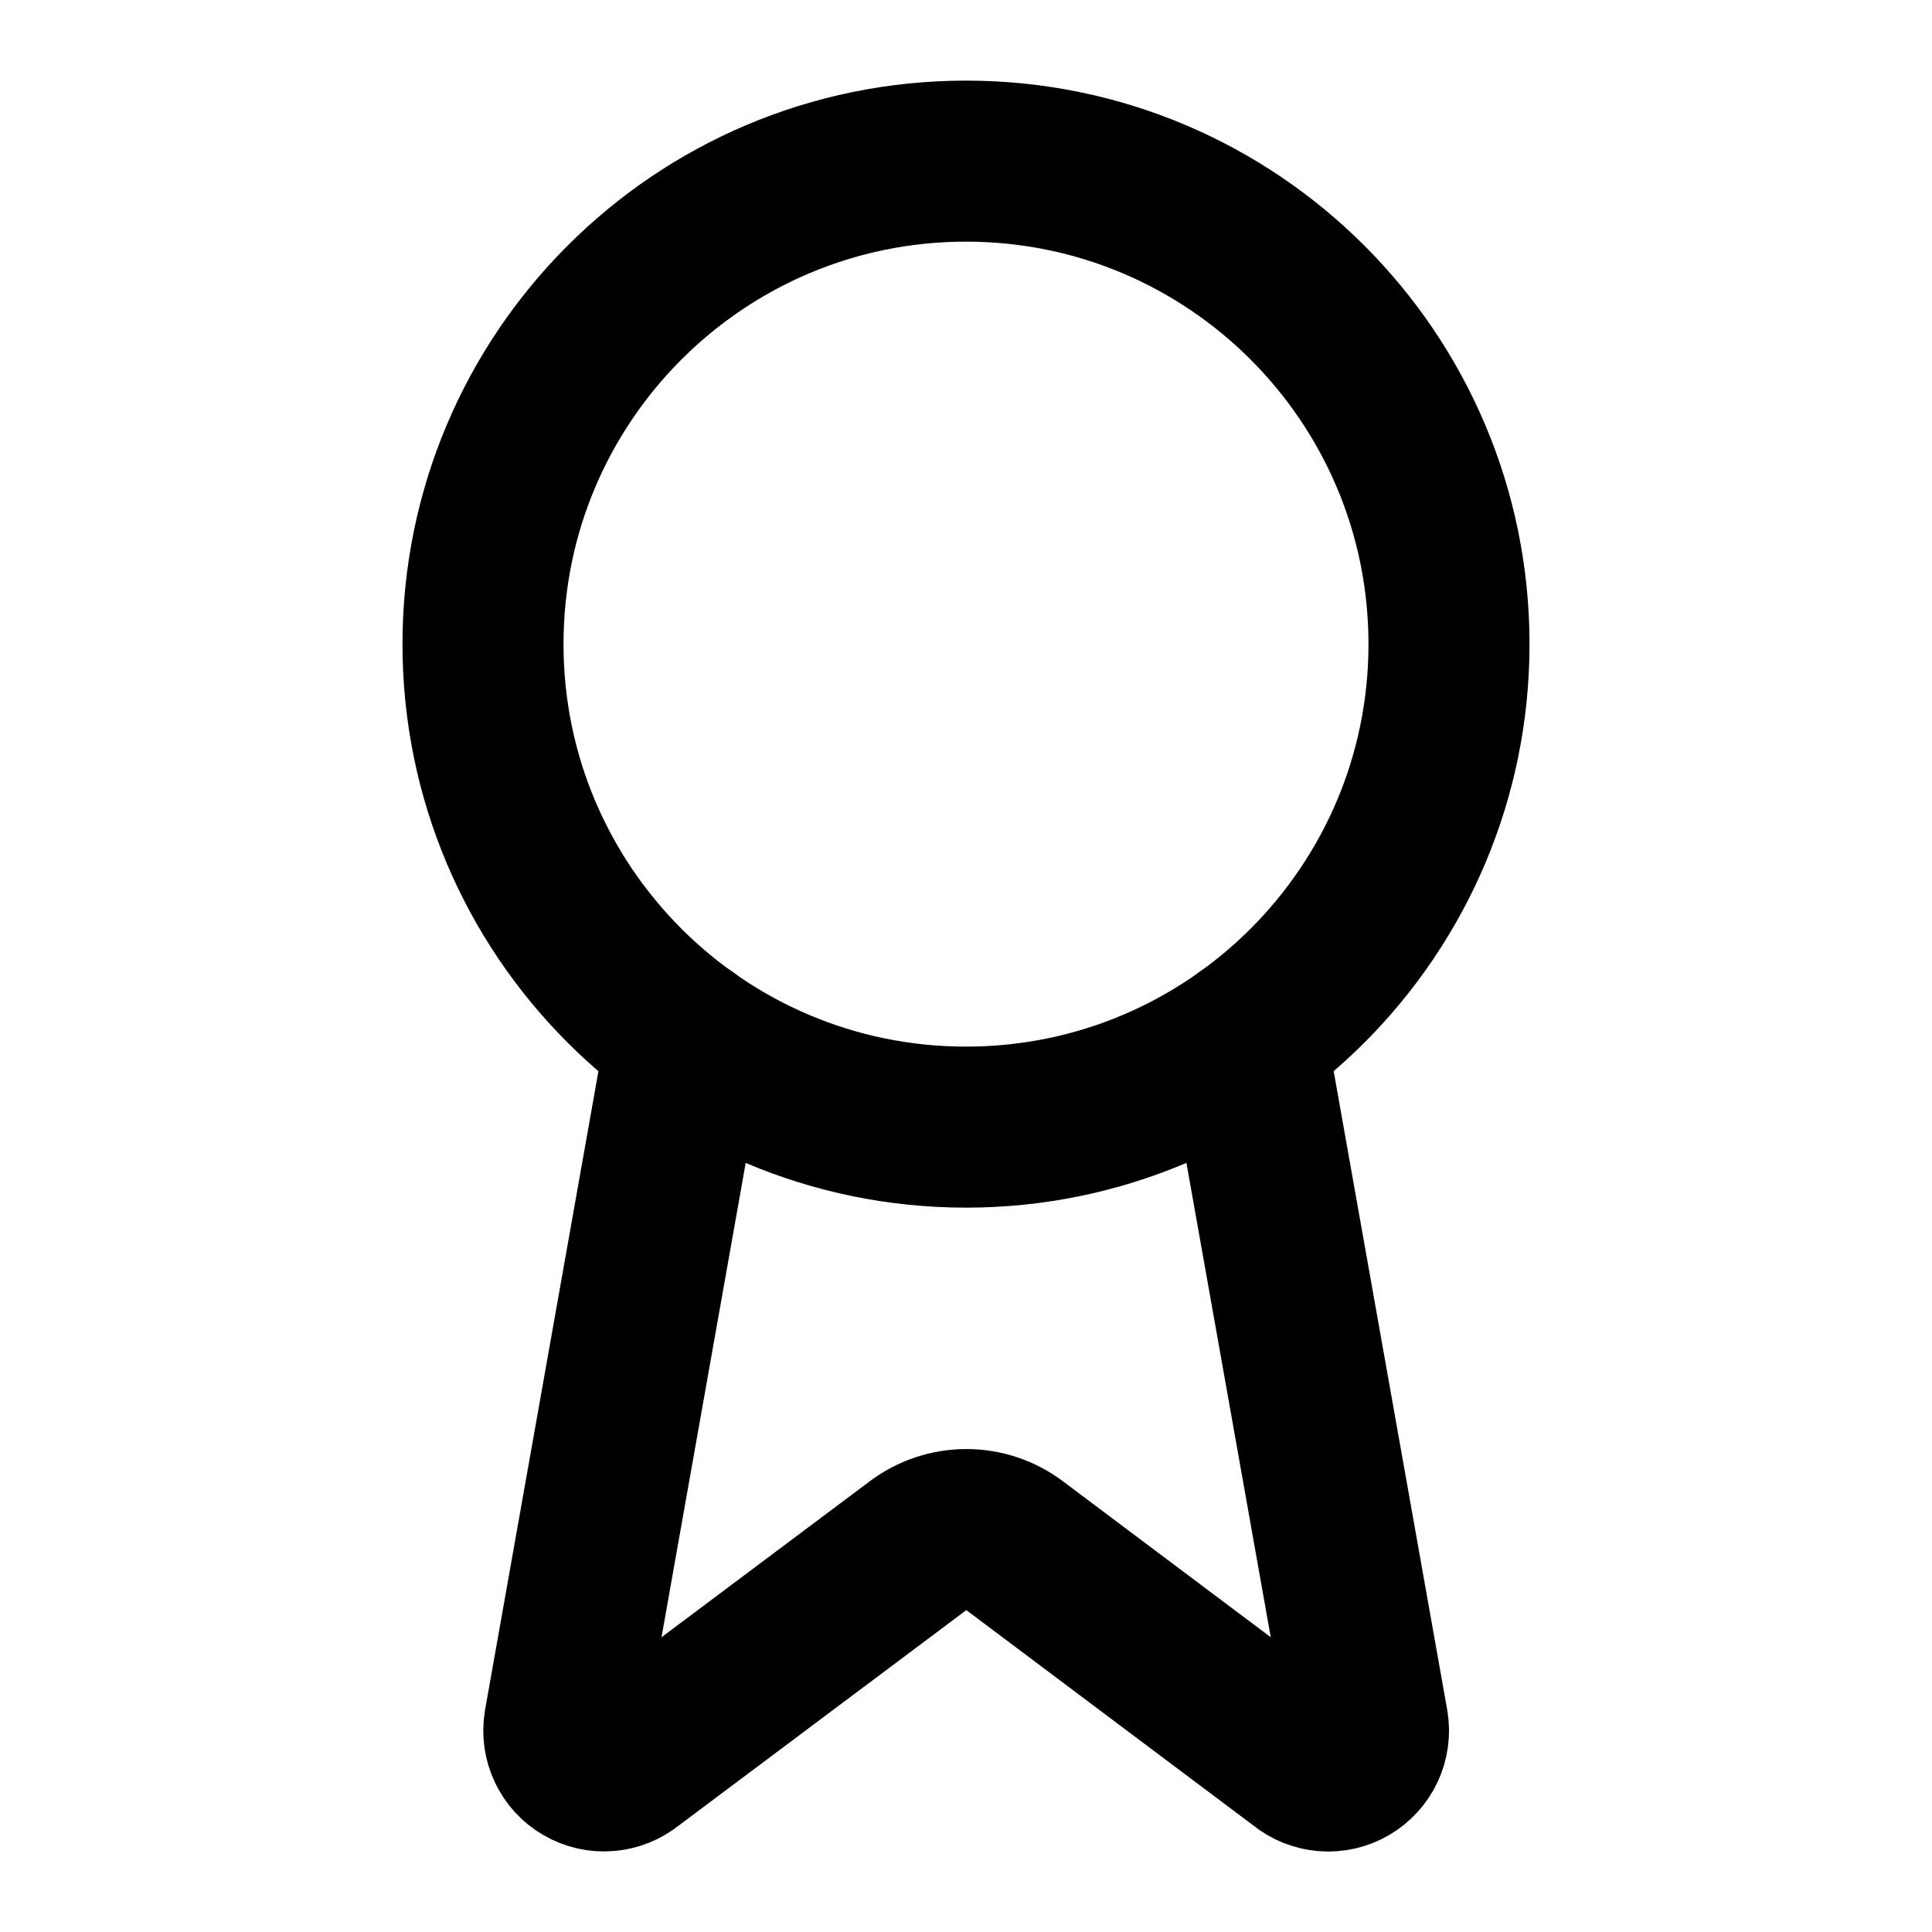 <svg xmlns="http://www.w3.org/2000/svg" fill="none" viewBox="0 0 20 20" height="20" width="20">
<g clip-path="url(#clip0_10_2)">
<mask height="20" width="20" y="0" x="0" maskUnits="userSpaceOnUse" style="mask-type:luminance" id="mask0_10_2">
<path fill="white" d="M20 0H0V20H20V0Z"></path>
</mask>
<g mask="url(#mask0_10_2)">
<path stroke-linejoin="round" stroke-linecap="round" stroke-width="1.667" stroke="black" d="M12.898 10.742L14.161 17.847C14.175 17.931 14.163 18.017 14.127 18.094C14.091 18.171 14.032 18.234 13.959 18.277C13.886 18.32 13.801 18.339 13.716 18.332C13.632 18.325 13.551 18.293 13.486 18.239L10.502 16C10.358 15.892 10.184 15.834 10.004 15.834C9.824 15.834 9.649 15.892 9.505 16L6.517 18.238C6.451 18.292 6.371 18.324 6.286 18.331C6.202 18.338 6.117 18.319 6.044 18.276C5.97 18.234 5.912 18.17 5.876 18.093C5.84 18.017 5.828 17.931 5.842 17.847L7.103 10.742"></path>
<path stroke-linejoin="round" stroke-linecap="round" stroke-width="1.667" stroke="black" d="M10 11.668C12.761 11.668 15 9.429 15 6.668C15 3.907 12.761 1.668 10 1.668C7.239 1.668 5 3.907 5 6.668C5 9.429 7.239 11.668 10 11.668Z"></path>
</g>
</g>
<defs>
<clipPath id="clip0_10_2">
<rect fill="white" height="20" width="20"></rect>
</clipPath>
</defs>
</svg>
